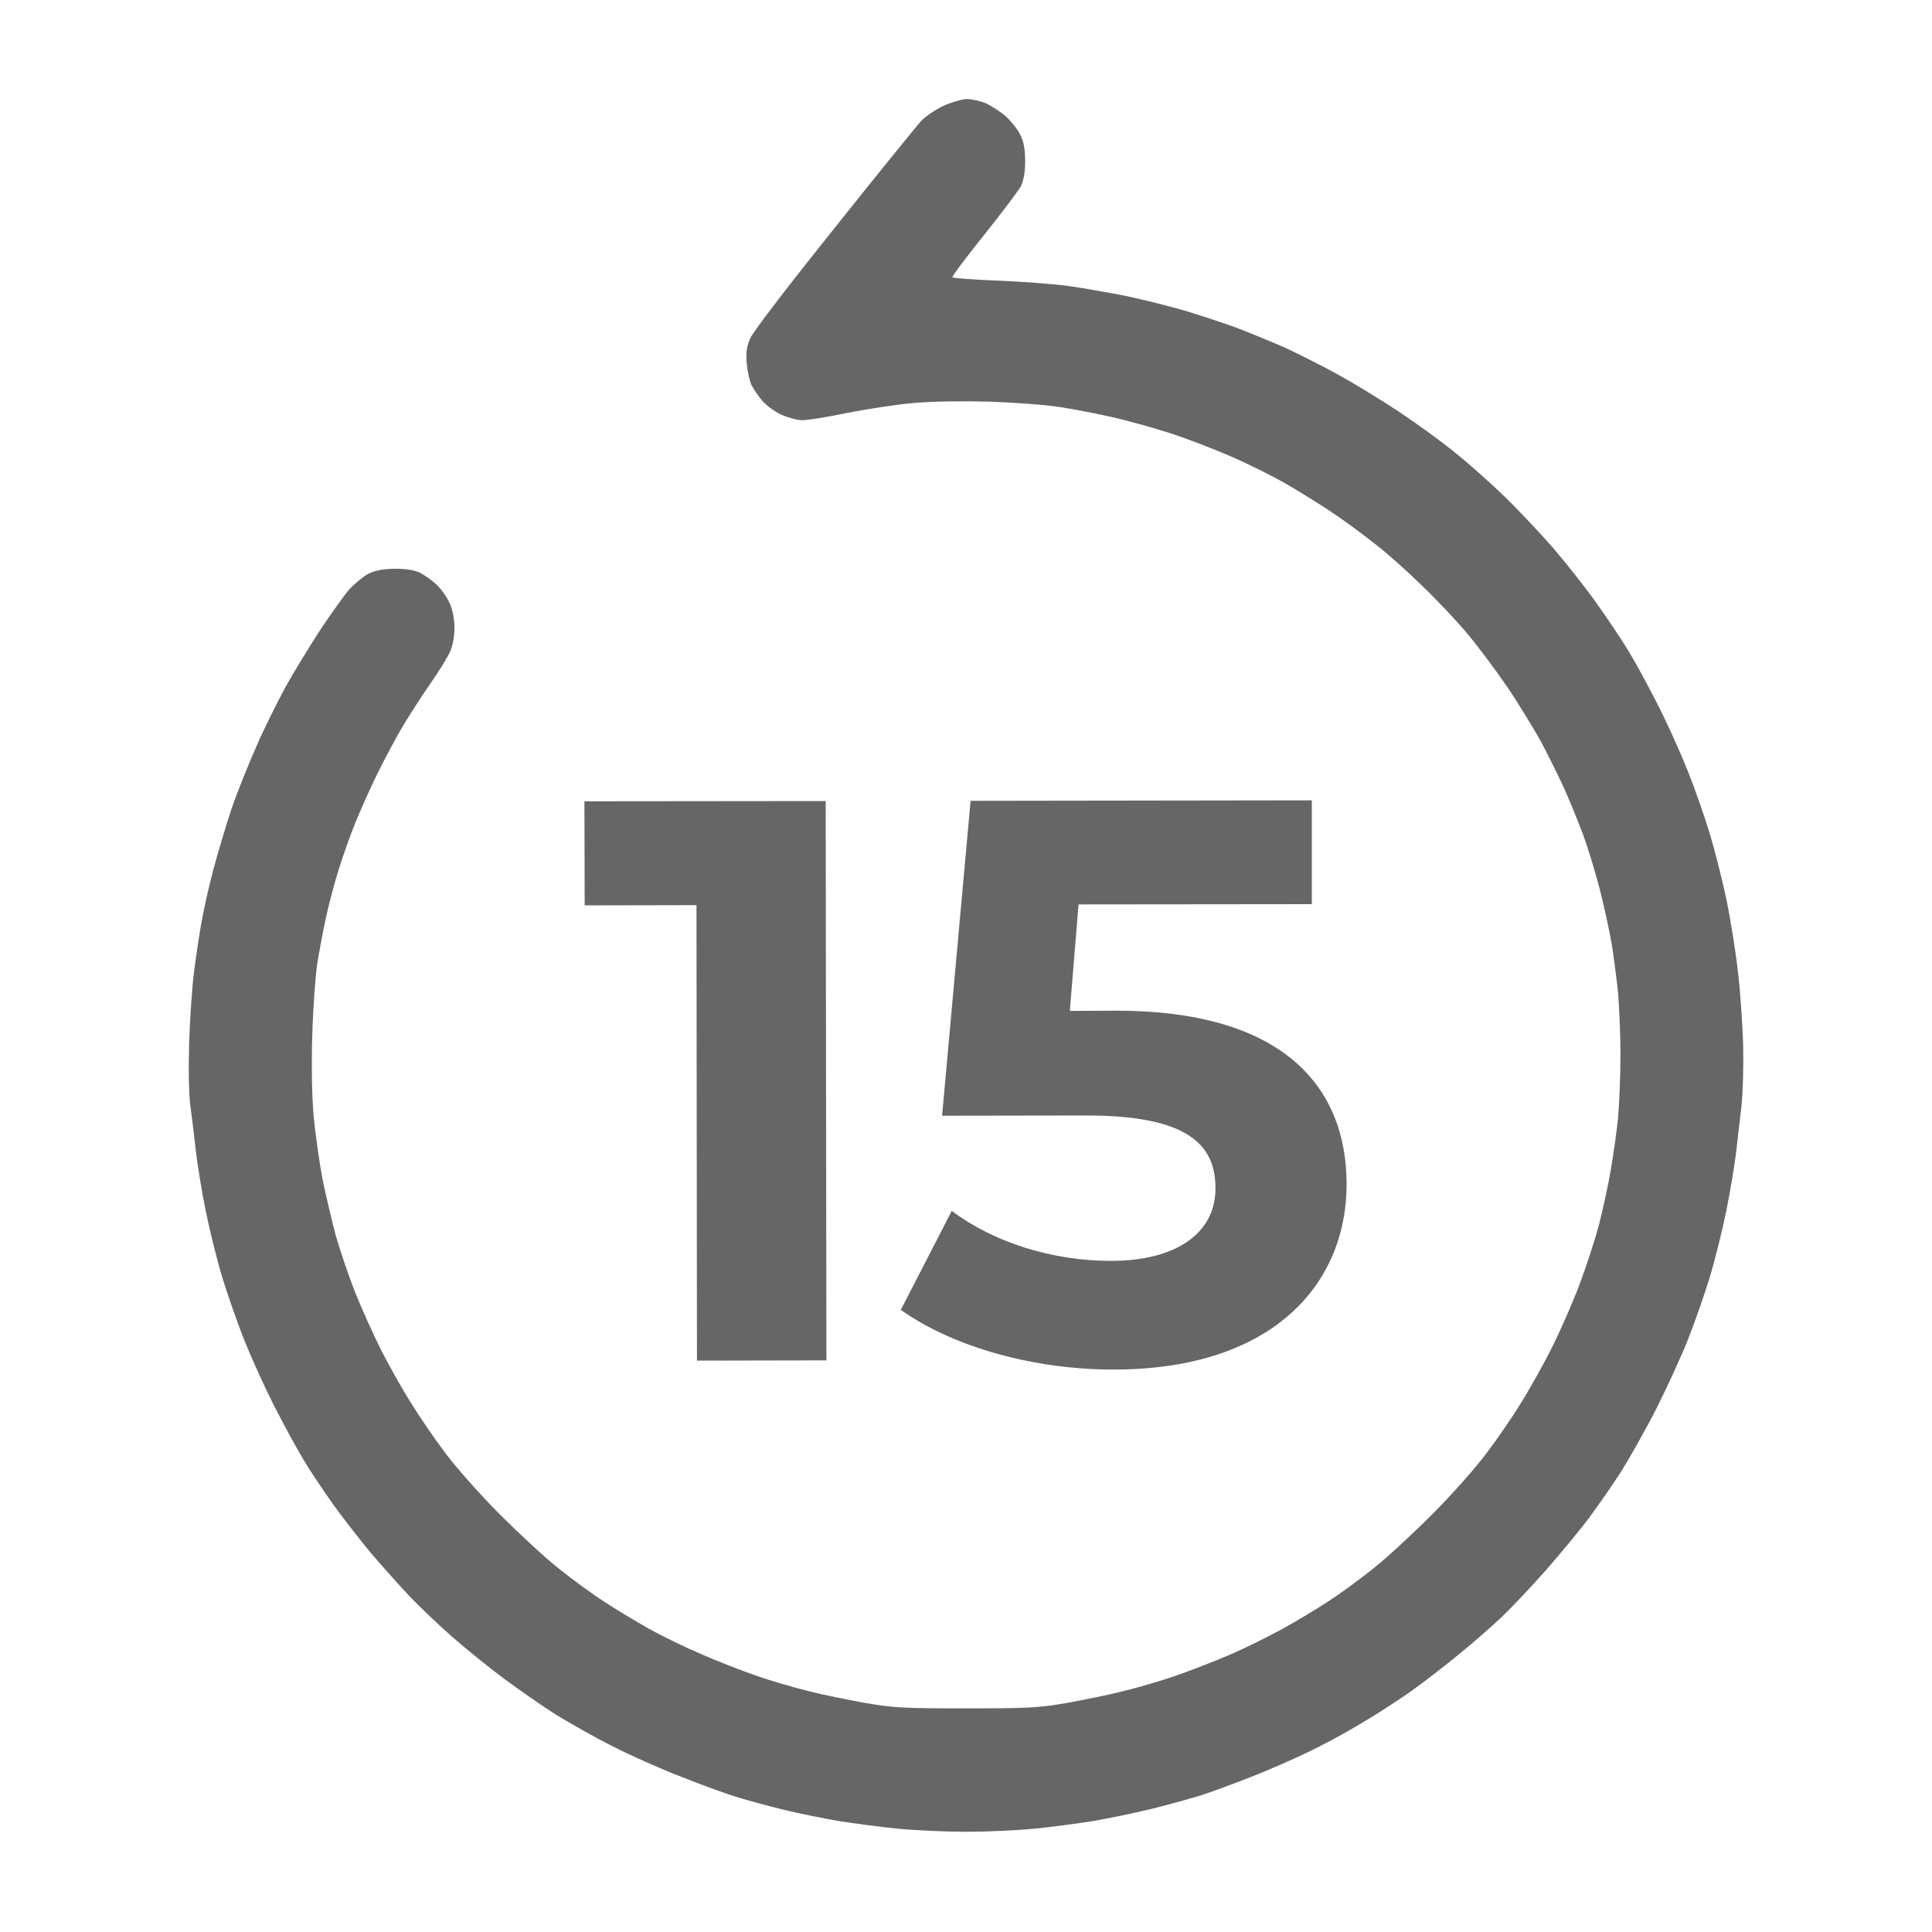 <svg version="1.2" xmlns="http://www.w3.org/2000/svg" viewBox="0 0 800 800" width="200" height="200">
	<style>
		.s0 { fill: #666666 } 
		.s1 { fill: #666666 } 
	</style>
	<path id="15" class="s0" aria-label="15"  d="m242 331.8l0.1 43.1 46.3-0.1 0.2 188.6 53.6-0.1-0.3-231.6zm219.9 86.7l-18.9 0.1 3.6-44.1 96.6-0.1v-43l-141.3 0.2-11.8 130.4 59.3-0.1c42-0.1 53.9 11.8 53.9 30 0.1 18.9-16.5 30.2-43.3 30.2-24.1 0-48.3-7.5-65.9-20.7l-21.1 41c22.5 15.9 56.3 24.8 88.4 24.7 66.2-0.1 96.3-35.9 96.2-76.9-0.1-41-27.2-71.8-95.7-71.7z"/>
	<path id="Path 0" class="s1" d="m390.5 43.9c-3.3 1.6-7.4 4.4-9.1 6.2-1.7 1.9-17.9 21.8-35.9 44.4-18.1 22.6-33.8 43-34.8 45.5-1.5 3.4-1.9 6-1.5 10.5 0.3 3.3 1.2 7.3 2 9 0.9 1.7 2.8 4.5 4.4 6.4 1.6 1.9 5.1 4.5 7.9 5.8 2.7 1.2 6.7 2.3 8.7 2.3 2.1 0 10.4-1.3 18.5-3 8.2-1.6 20.4-3.5 27.3-4.1 7.5-0.7 20.1-0.9 31.5-0.6 10.4 0.4 23.5 1.3 29 2.2 5.5 0.8 15.2 2.7 21.5 4.1 6.3 1.4 17.1 4.4 24 6.6 6.9 2.2 18.1 6.5 25 9.5 6.9 2.9 17.7 8.3 24 11.9 6.3 3.7 15.5 9.4 20.5 12.9 5 3.4 12.5 9 16.7 12.4 4.3 3.3 12.6 10.7 18.4 16.4 5.9 5.6 14.5 14.7 19.1 20.2 4.6 5.5 12.1 15.6 16.8 22.5 4.6 6.9 10.8 17 13.8 22.5 2.9 5.5 7.2 14.1 9.4 19 2.2 4.9 5.7 13.5 7.8 19 2 5.5 5.2 15.9 7 23 1.8 7.1 4 17.3 4.9 22.5 0.8 5.2 2 14.2 2.6 20 0.5 5.8 1 17.5 1 26 0 8.5-0.5 20.2-1 26-0.6 5.8-2 15.7-3.1 22-1.1 6.3-3.3 16.4-4.9 22.5-1.6 6-5.2 17.1-8 24.5-2.8 7.4-7.9 19.1-11.4 26-3.4 6.9-9.2 17.1-12.7 22.8-3.5 5.7-10 15.2-14.4 21-4.4 5.9-14.5 17.3-22.5 25.3-8 8-19 18.2-24.5 22.5-5.5 4.4-13.8 10.5-18.5 13.5-4.7 3.1-13.2 8.2-19 11.4-5.8 3.2-15.7 8.1-22 10.8-6.3 2.7-16.4 6.6-22.5 8.7-6.1 2.1-15.7 4.9-21.5 6.3-5.8 1.5-16.4 3.6-23.5 4.9-11.4 2-16.4 2.2-41.5 2.2-25.1 0-30.1-0.2-41.5-2.2-7.1-1.3-17.7-3.4-23.5-4.9-5.8-1.4-15.4-4.2-21.5-6.3-6.1-2.1-16.4-6.1-23-9-6.6-2.8-16.5-7.6-22-10.7-5.5-3.1-13.8-8.1-18.5-11.2-4.7-3-13-9.1-18.5-13.5-5.5-4.3-16.5-14.5-24.5-22.5-8-8-18.1-19.4-22.5-25.3-4.4-5.8-10.9-15.3-14.4-21-3.6-5.7-9.1-15.5-12.3-21.8-3.2-6.3-8-17.1-10.8-24-2.7-6.9-6.3-17.5-8-23.5-1.6-6.1-4.1-16.6-5.5-23.5-1.3-6.9-2.9-18.4-3.6-25.5-0.7-8.1-1-20.7-0.6-33.5 0.3-11.3 1.3-24.9 2.1-30.2 0.9-5.4 2.5-14 3.6-19 1.1-5.1 3.4-13.8 5.1-19.3 1.7-5.5 4.8-14.3 6.9-19.5 2.1-5.2 6.2-14.4 9.2-20.5 3-6.1 7.8-15.1 10.7-20 3-4.9 8.2-13.1 11.7-18 3.4-4.9 7-10.8 7.9-13 1-2.2 1.7-6.5 1.7-9.5 0-3.3-0.7-7.3-1.9-10-1.1-2.5-3.5-6-5.4-7.8-1.9-1.8-5-4-6.9-5q-3.5-1.7-10.5-1.7c-5.1 0.1-8.1 0.7-11 2.1-2.2 1.2-5.7 4.1-7.9 6.5-2.1 2.4-7.5 10-12.1 16.9-4.5 6.9-10.9 17.4-14.3 23.5-3.3 6.1-8.8 17.1-12 24.5-3.3 7.4-7.9 18.9-10.2 25.5-2.2 6.6-5.6 17.9-7.5 25-1.9 7.1-4.1 16.8-4.9 21.5-0.9 4.7-2.3 14.1-3.2 21-0.9 6.9-1.8 20.6-2.1 30.5-0.3 10.8-0.1 21.2 0.6 26 0.6 4.4 1.6 12.5 2.2 18 0.6 5.5 2.4 16.5 4 24.5 1.6 8 4.7 20.5 6.9 27.8 2.2 7.2 6.3 18.9 9.1 26 2.8 7 8.2 19 12.1 26.7 3.9 7.7 9.5 18 12.5 23 3 5 8.6 13.3 12.3 18.5 3.7 5.2 10.6 14 15.1 19.5 4.6 5.4 12 13.7 16.4 18.4 4.4 4.6 12.5 12.3 18 17.1 5.5 4.8 15 12.5 21.2 17.1 6.2 4.6 15.8 11.3 21.5 14.9 5.7 3.5 16.1 9.4 23.3 13 7.1 3.7 20 9.4 28.5 12.7 8.5 3.4 19.3 7.3 24 8.7 4.7 1.4 13.2 3.7 19 5.1 5.8 1.4 15.7 3.4 22 4.5 6.3 1 17.4 2.5 24.5 3.2 7.1 0.7 20 1.3 28.5 1.3 8.5 0 21.4-0.6 28.5-1.3 7.1-0.7 18.2-2.2 24.5-3.2 6.3-1.1 16.9-3.3 23.5-4.9 6.6-1.6 15.8-4.2 20.5-5.6 4.7-1.5 14.1-5 21-7.7 6.9-2.7 17.2-7.2 23-10 5.8-2.7 15.7-8 22-11.8 6.3-3.7 15.8-9.8 21-13.5 5.2-3.7 14.2-10.6 20-15.4 5.8-4.7 13.8-11.7 17.9-15.6 4.1-3.9 12.3-12.6 18.4-19.5 6-6.9 14-16.5 17.7-21.5 3.7-5 9.8-13.7 13.5-19.5 3.6-5.8 10.2-17.5 14.5-26 4.3-8.5 10.1-21.2 12.9-28.2 2.8-7.1 6.9-18.8 9.1-26 2.2-7.3 5.3-19.8 6.9-27.8 1.6-8 3.4-18.8 4-24 0.6-5.2 1.6-13.8 2.2-19 0.6-5.2 0.9-16.7 0.7-25.5-0.3-8.8-1.2-22.5-2.2-30.5-0.9-8-3-21-4.6-29-1.7-8-4.8-20.5-7-27.7-2.2-7.3-6.3-19-9.1-26-2.8-7.1-8.2-19.1-12.1-26.8-3.9-7.7-9.5-18.1-12.5-23-3-4.9-9-13.9-13.4-20-4.3-6.1-12.3-16.2-17.7-22.5-5.5-6.3-14.6-16-20.3-21.5-5.7-5.5-14.9-13.7-20.4-18.1-5.5-4.5-16.1-12.2-23.5-17.1-7.4-4.9-18.9-11.9-25.5-15.5-6.6-3.6-16.5-8.6-22-11.1-5.5-2.4-14.3-6-19.5-8-5.2-1.9-14.9-5.1-21.5-7.1-6.6-1.9-17.4-4.6-24-6-6.6-1.3-17.2-3.2-23.5-4.1-6.3-0.9-19.8-1.9-29.8-2.3-10.1-0.4-18.6-1-18.8-1.4-0.2-0.5 5.7-8.3 13.1-17.5 7.4-9.3 14.3-18.4 15.3-20.3 1.1-2.4 1.7-5.8 1.7-10.5-0.1-5.1-0.6-8.1-2.2-11-1.1-2.2-3.8-5.5-5.9-7.4-2.2-1.9-5.8-4.2-8.1-5.3-2.4-1-6-1.8-8-1.8-2.1 0.1-6.5 1.4-9.8 2.9z"/>
</svg>